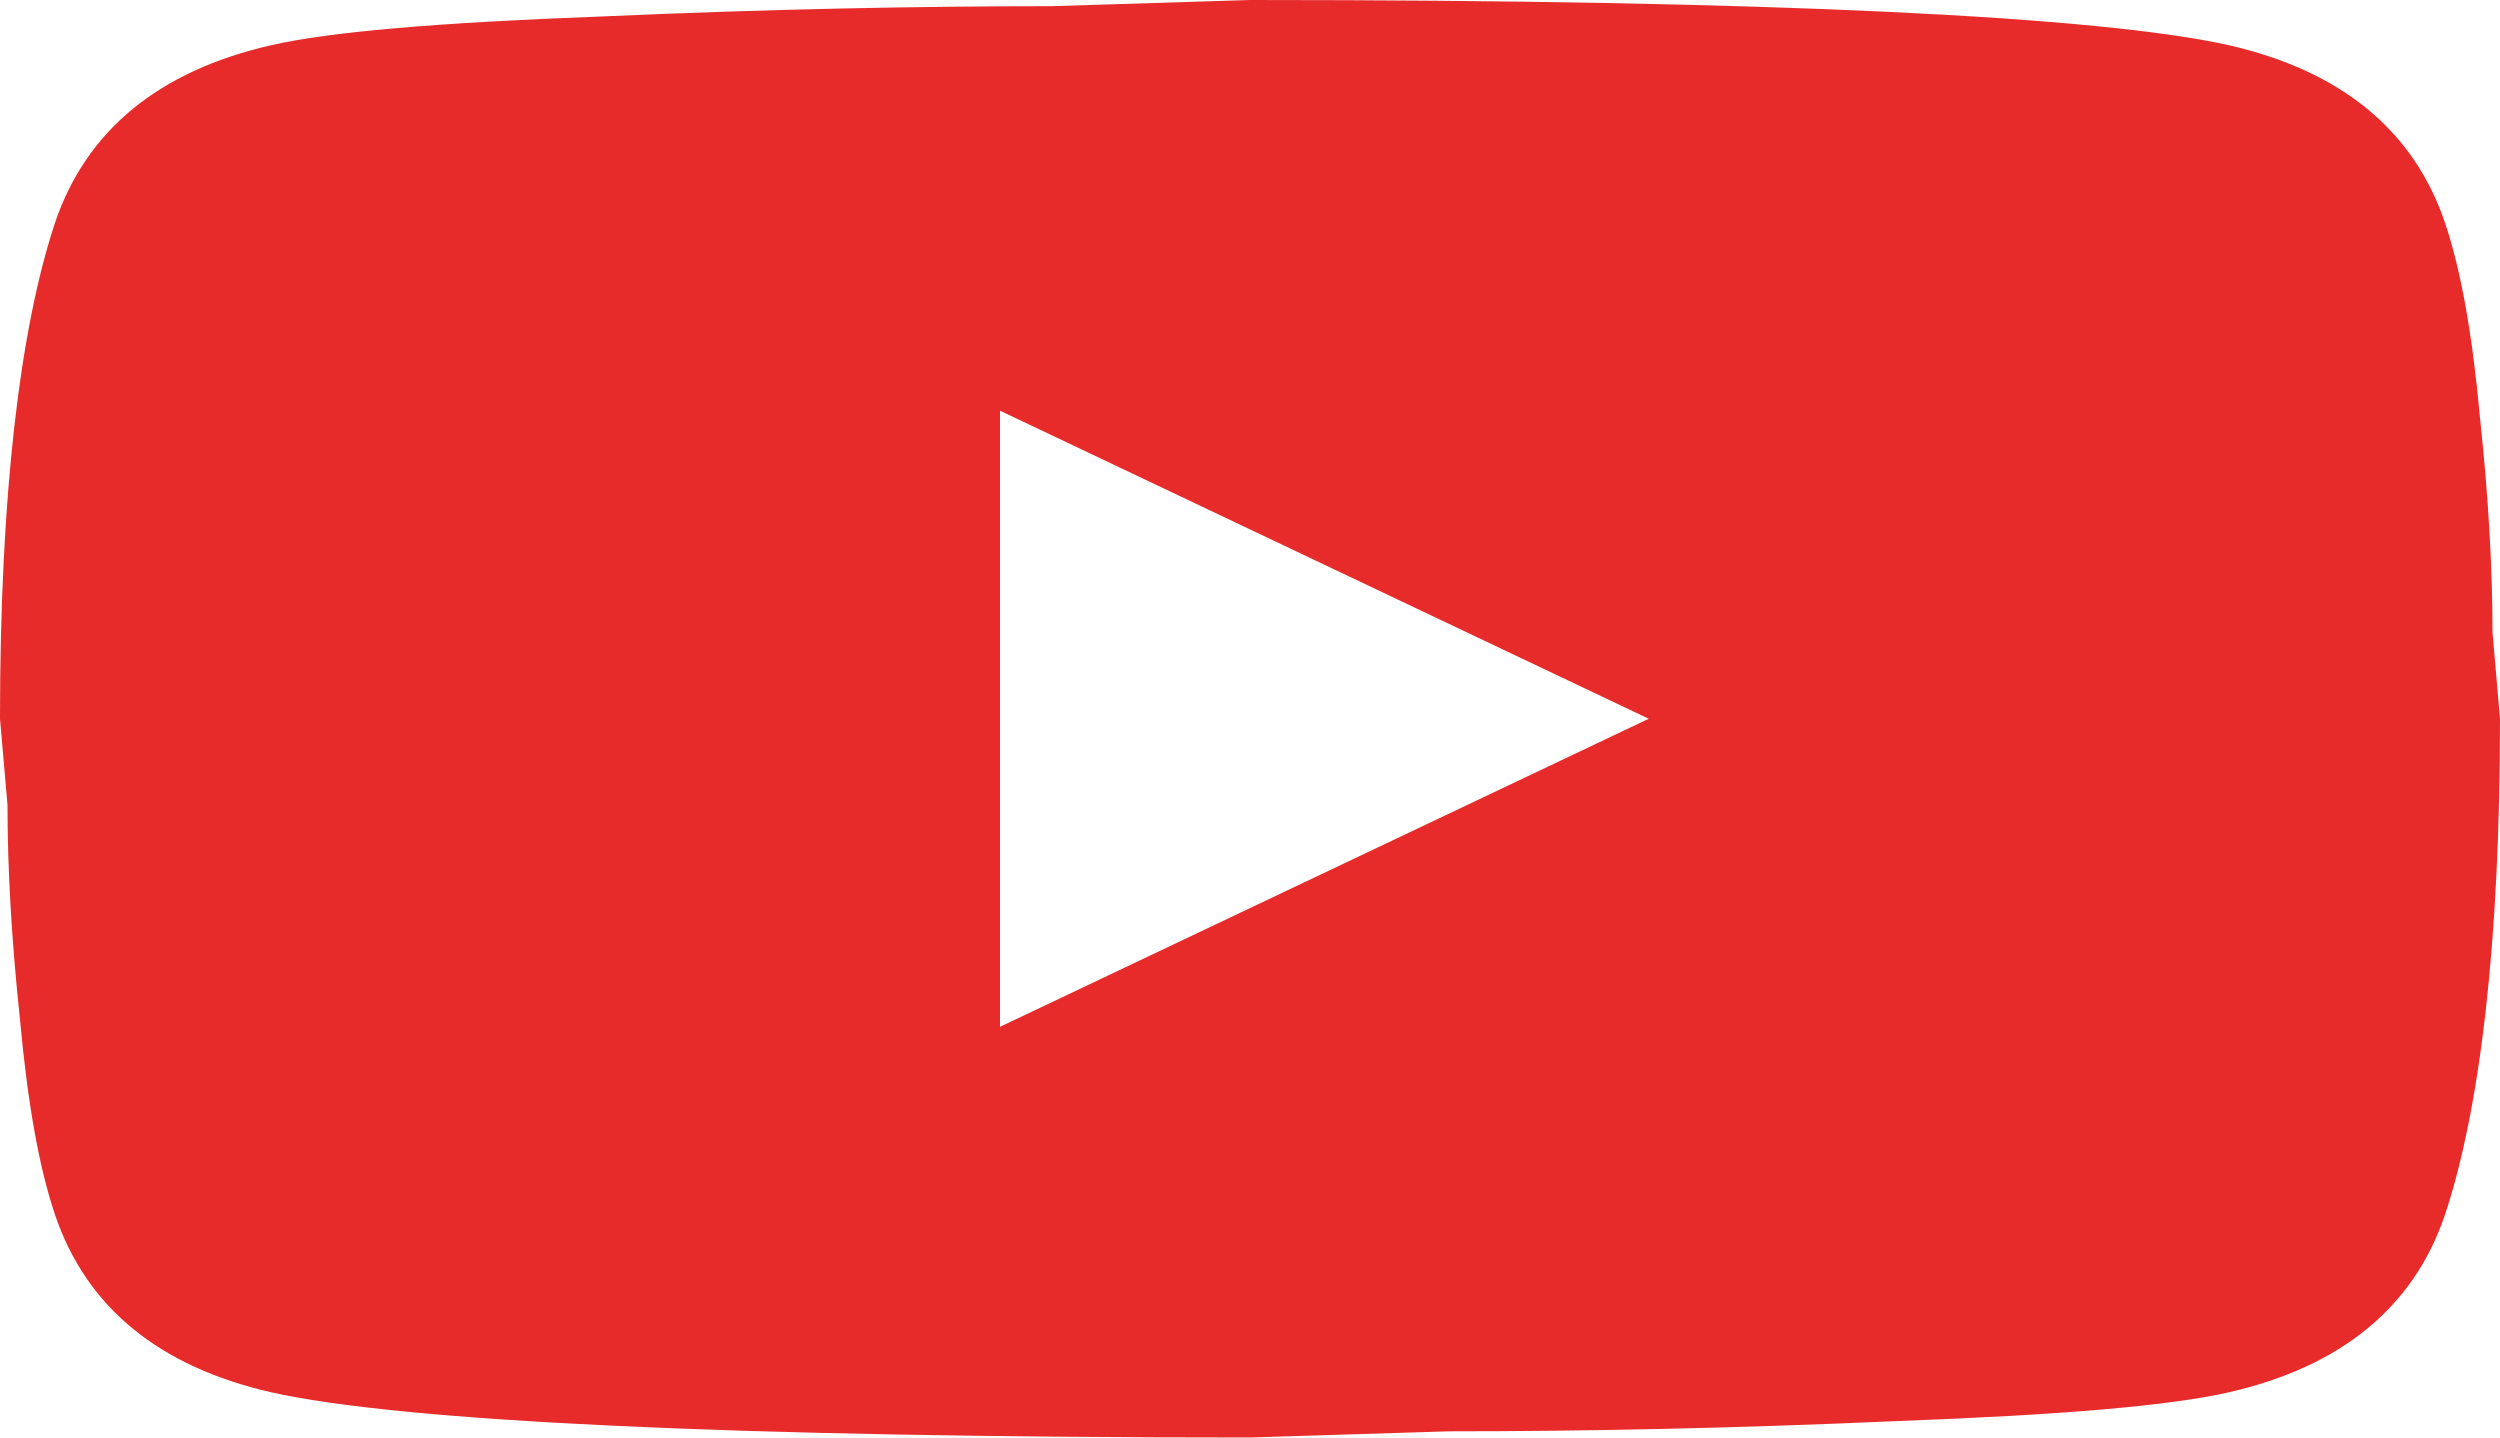 <svg width="40" height="23" viewBox="0 0 40 23" fill="none" xmlns="http://www.w3.org/2000/svg">
<path d="M16 16.429L26.38 11.5L16 6.571V16.429ZM39.12 3.565C39.38 4.337 39.56 5.372 39.68 6.686C39.82 8.001 39.88 9.134 39.88 10.12L40 11.5C40 15.098 39.68 17.743 39.12 19.435C38.62 20.914 37.46 21.866 35.66 22.277C34.72 22.491 33 22.639 30.36 22.737C27.76 22.852 25.38 22.901 23.18 22.901L20 23C11.62 23 6.4 22.737 4.34 22.277C2.54 21.866 1.38 20.914 0.88 19.435C0.62 18.663 0.44 17.628 0.32 16.314C0.18 14.999 0.12 13.866 0.12 12.88L0 11.5C0 7.902 0.32 5.257 0.88 3.565C1.38 2.086 2.54 1.134 4.34 0.723C5.28 0.509 7 0.361 9.64 0.263C12.24 0.148 14.62 0.099 16.82 0.099L20 0C28.38 0 33.6 0.263 35.66 0.723C37.46 1.134 38.62 2.086 39.12 3.565Z" fill="#E62B2A"/>
</svg>
